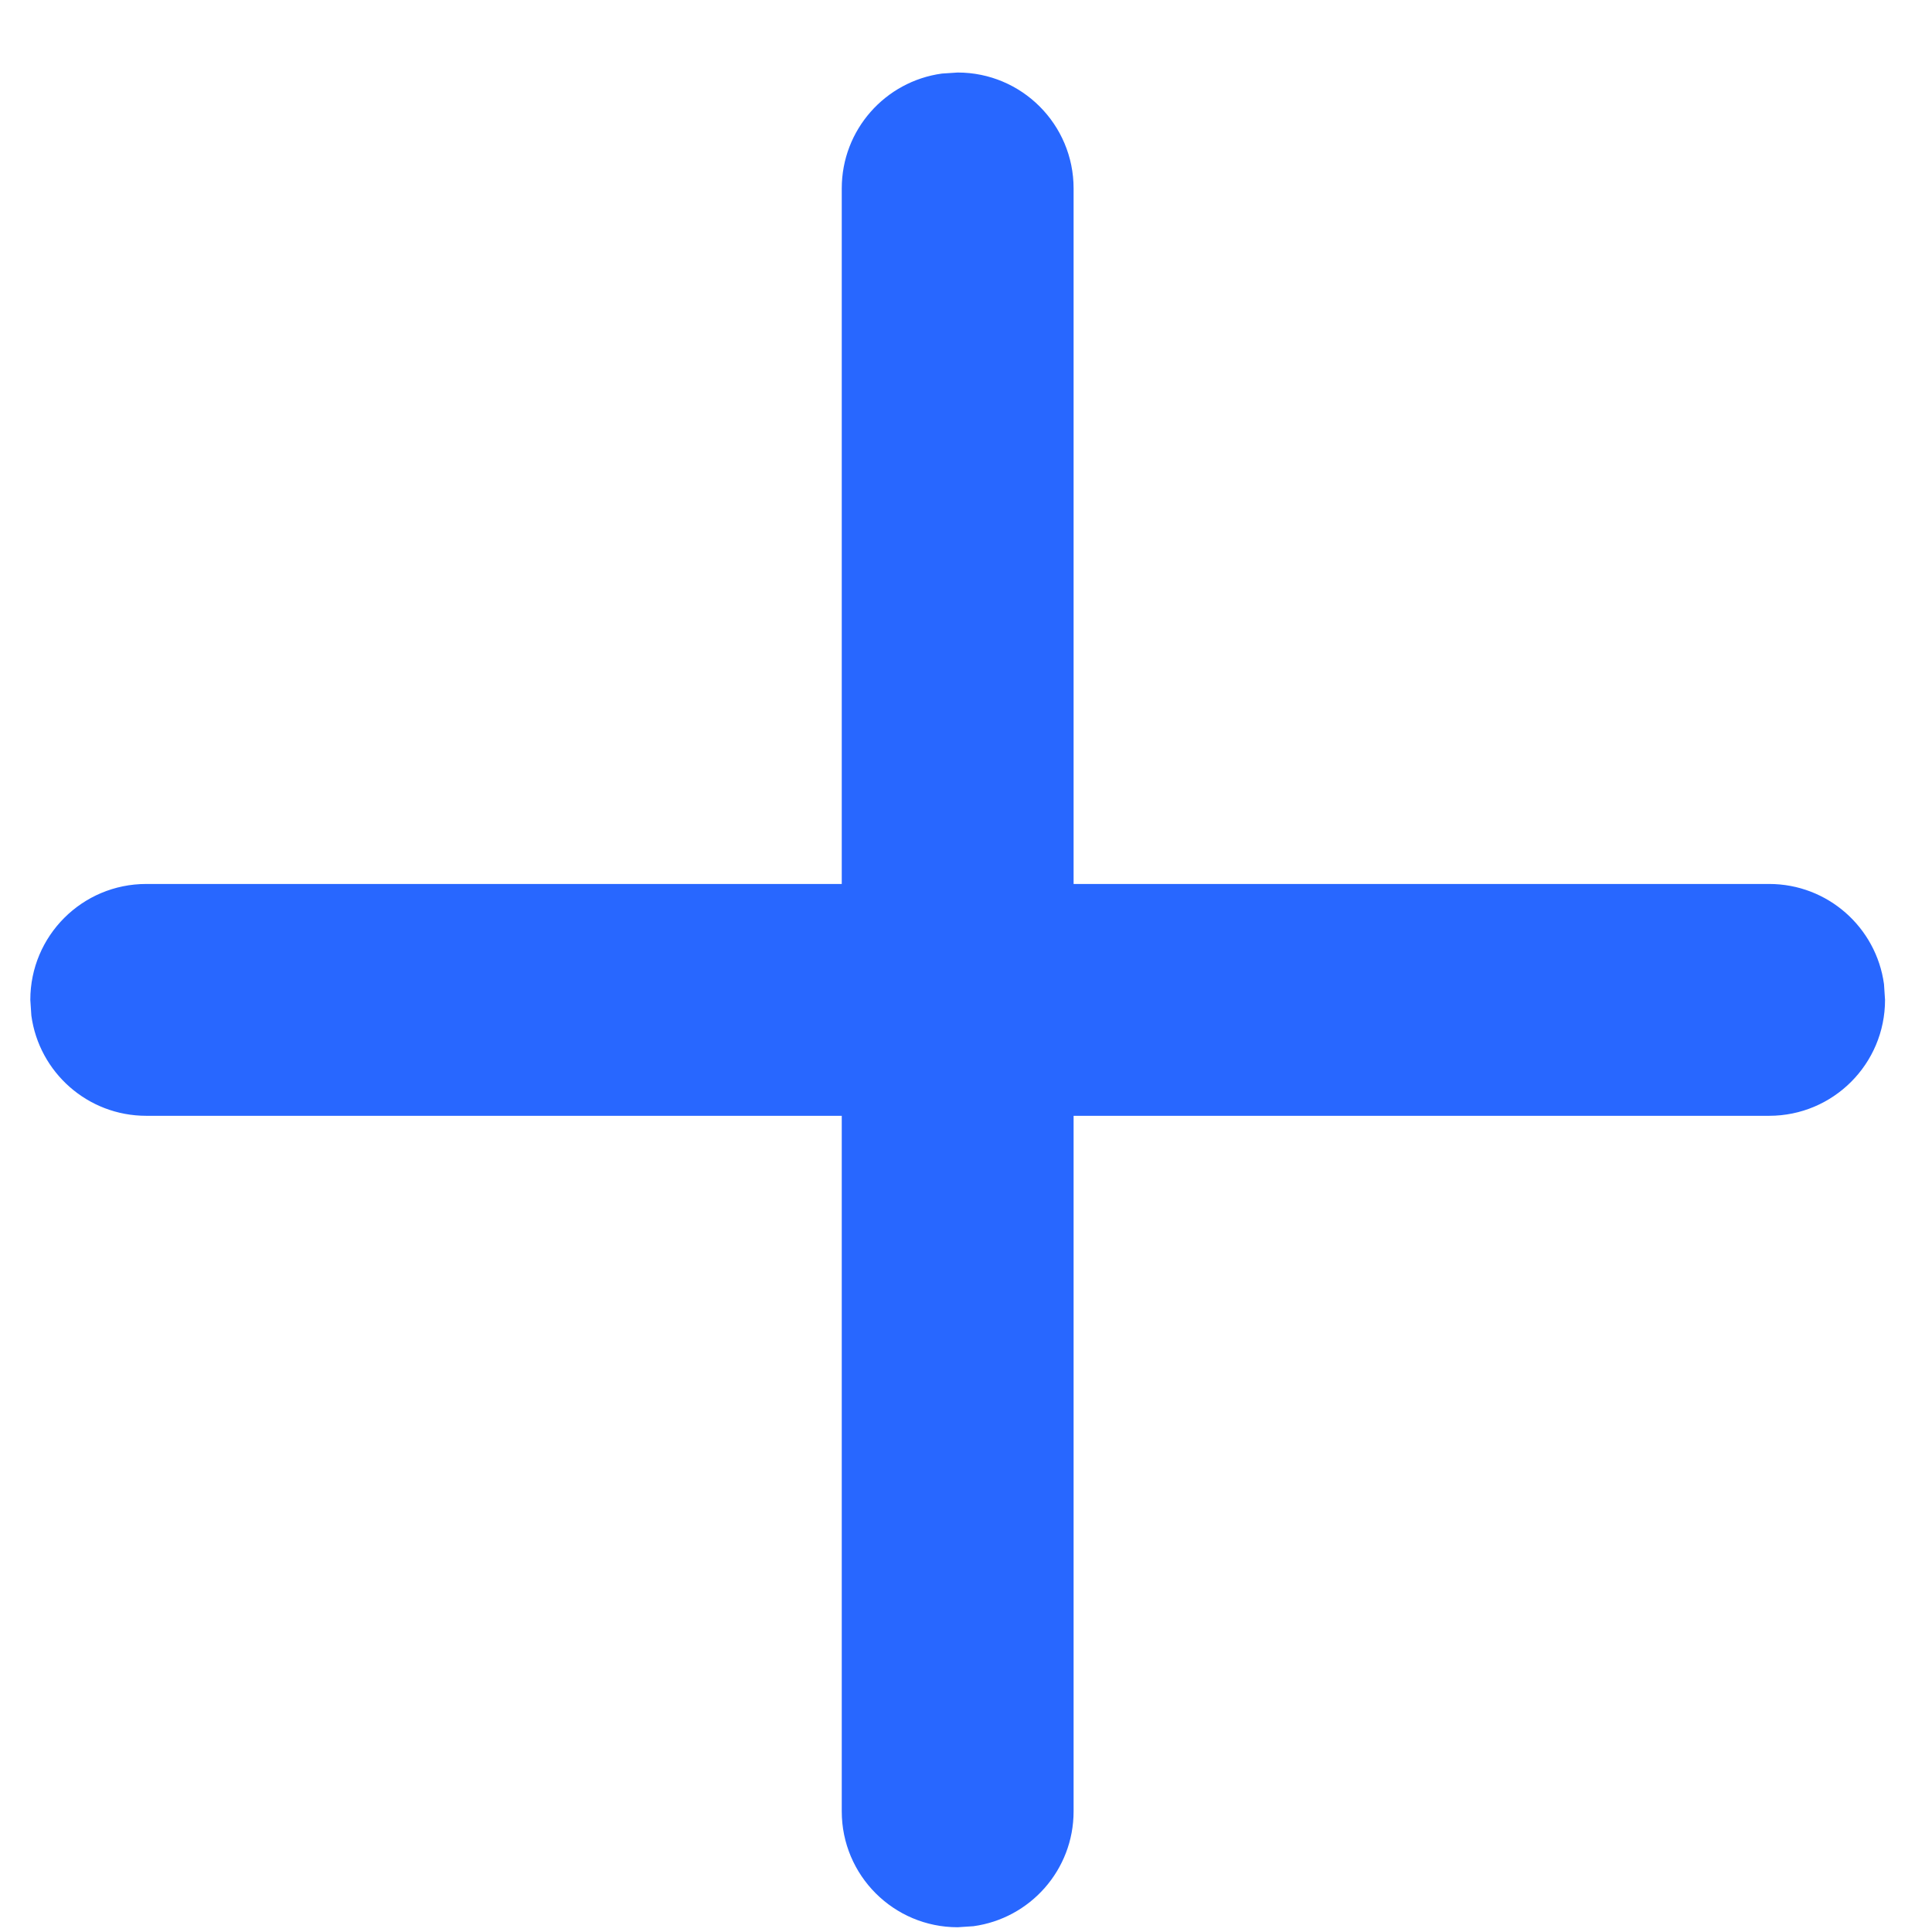 <?xml version="1.0" encoding="UTF-8"?>
<svg width="13px" height="13px" viewBox="0 0 13 13" version="1.1" xmlns="http://www.w3.org/2000/svg" xmlns:xlink="http://www.w3.org/1999/xlink">
    <title>D5C73A23-D4EB-459C-9ECC-8CA8A12B7A52</title>
    <defs>
        <path d="M6.24,0 C6.671,0 7.02,0.349 7.02,0.78 L7.02,0.78 L7.02,5.46 L11.7,5.46 C12.095,5.46 12.421,5.753 12.473,6.134 L12.48,6.24 C12.48,6.671 12.131,7.02 11.7,7.02 L11.7,7.02 L7.02,7.02 L7.02,11.7 C7.02,12.095 6.727,12.421 6.346,12.473 L6.24,12.48 C5.809,12.48 5.46,12.131 5.46,11.7 L5.46,11.7 L5.46,7.02 L0.78,7.02 C0.385,7.02 0.059,6.727 0.007,6.346 L0,6.24 C0,5.809 0.349,5.46 0.78,5.46 L0.78,5.46 L5.46,5.46 L5.46,0.78 C5.46,0.385 5.753,0.059 6.134,0.007 Z" id="path-1"></path>
    </defs>
    <g id="Base-Pages" stroke="none" stroke-width="1" fill="none" fill-rule="evenodd">
        <g id="Home-Blue" transform="translate(-168, -6380)">
            <g id="news-post" transform="translate(165.5, 5976)">
                <g id="lpico-plus-btn" transform="translate(2.704, 404.488)">
                    <mask id="mask-2" fill="white">
                        <use xlink:href="#path-1"></use>
                    </mask>
                    <use id="z-icoCombined-Shape" fill="#2867FF" fill-rule="nonzero" xlink:href="#path-1"></use>
                </g>
            </g>
        </g>
    </g>
</svg>